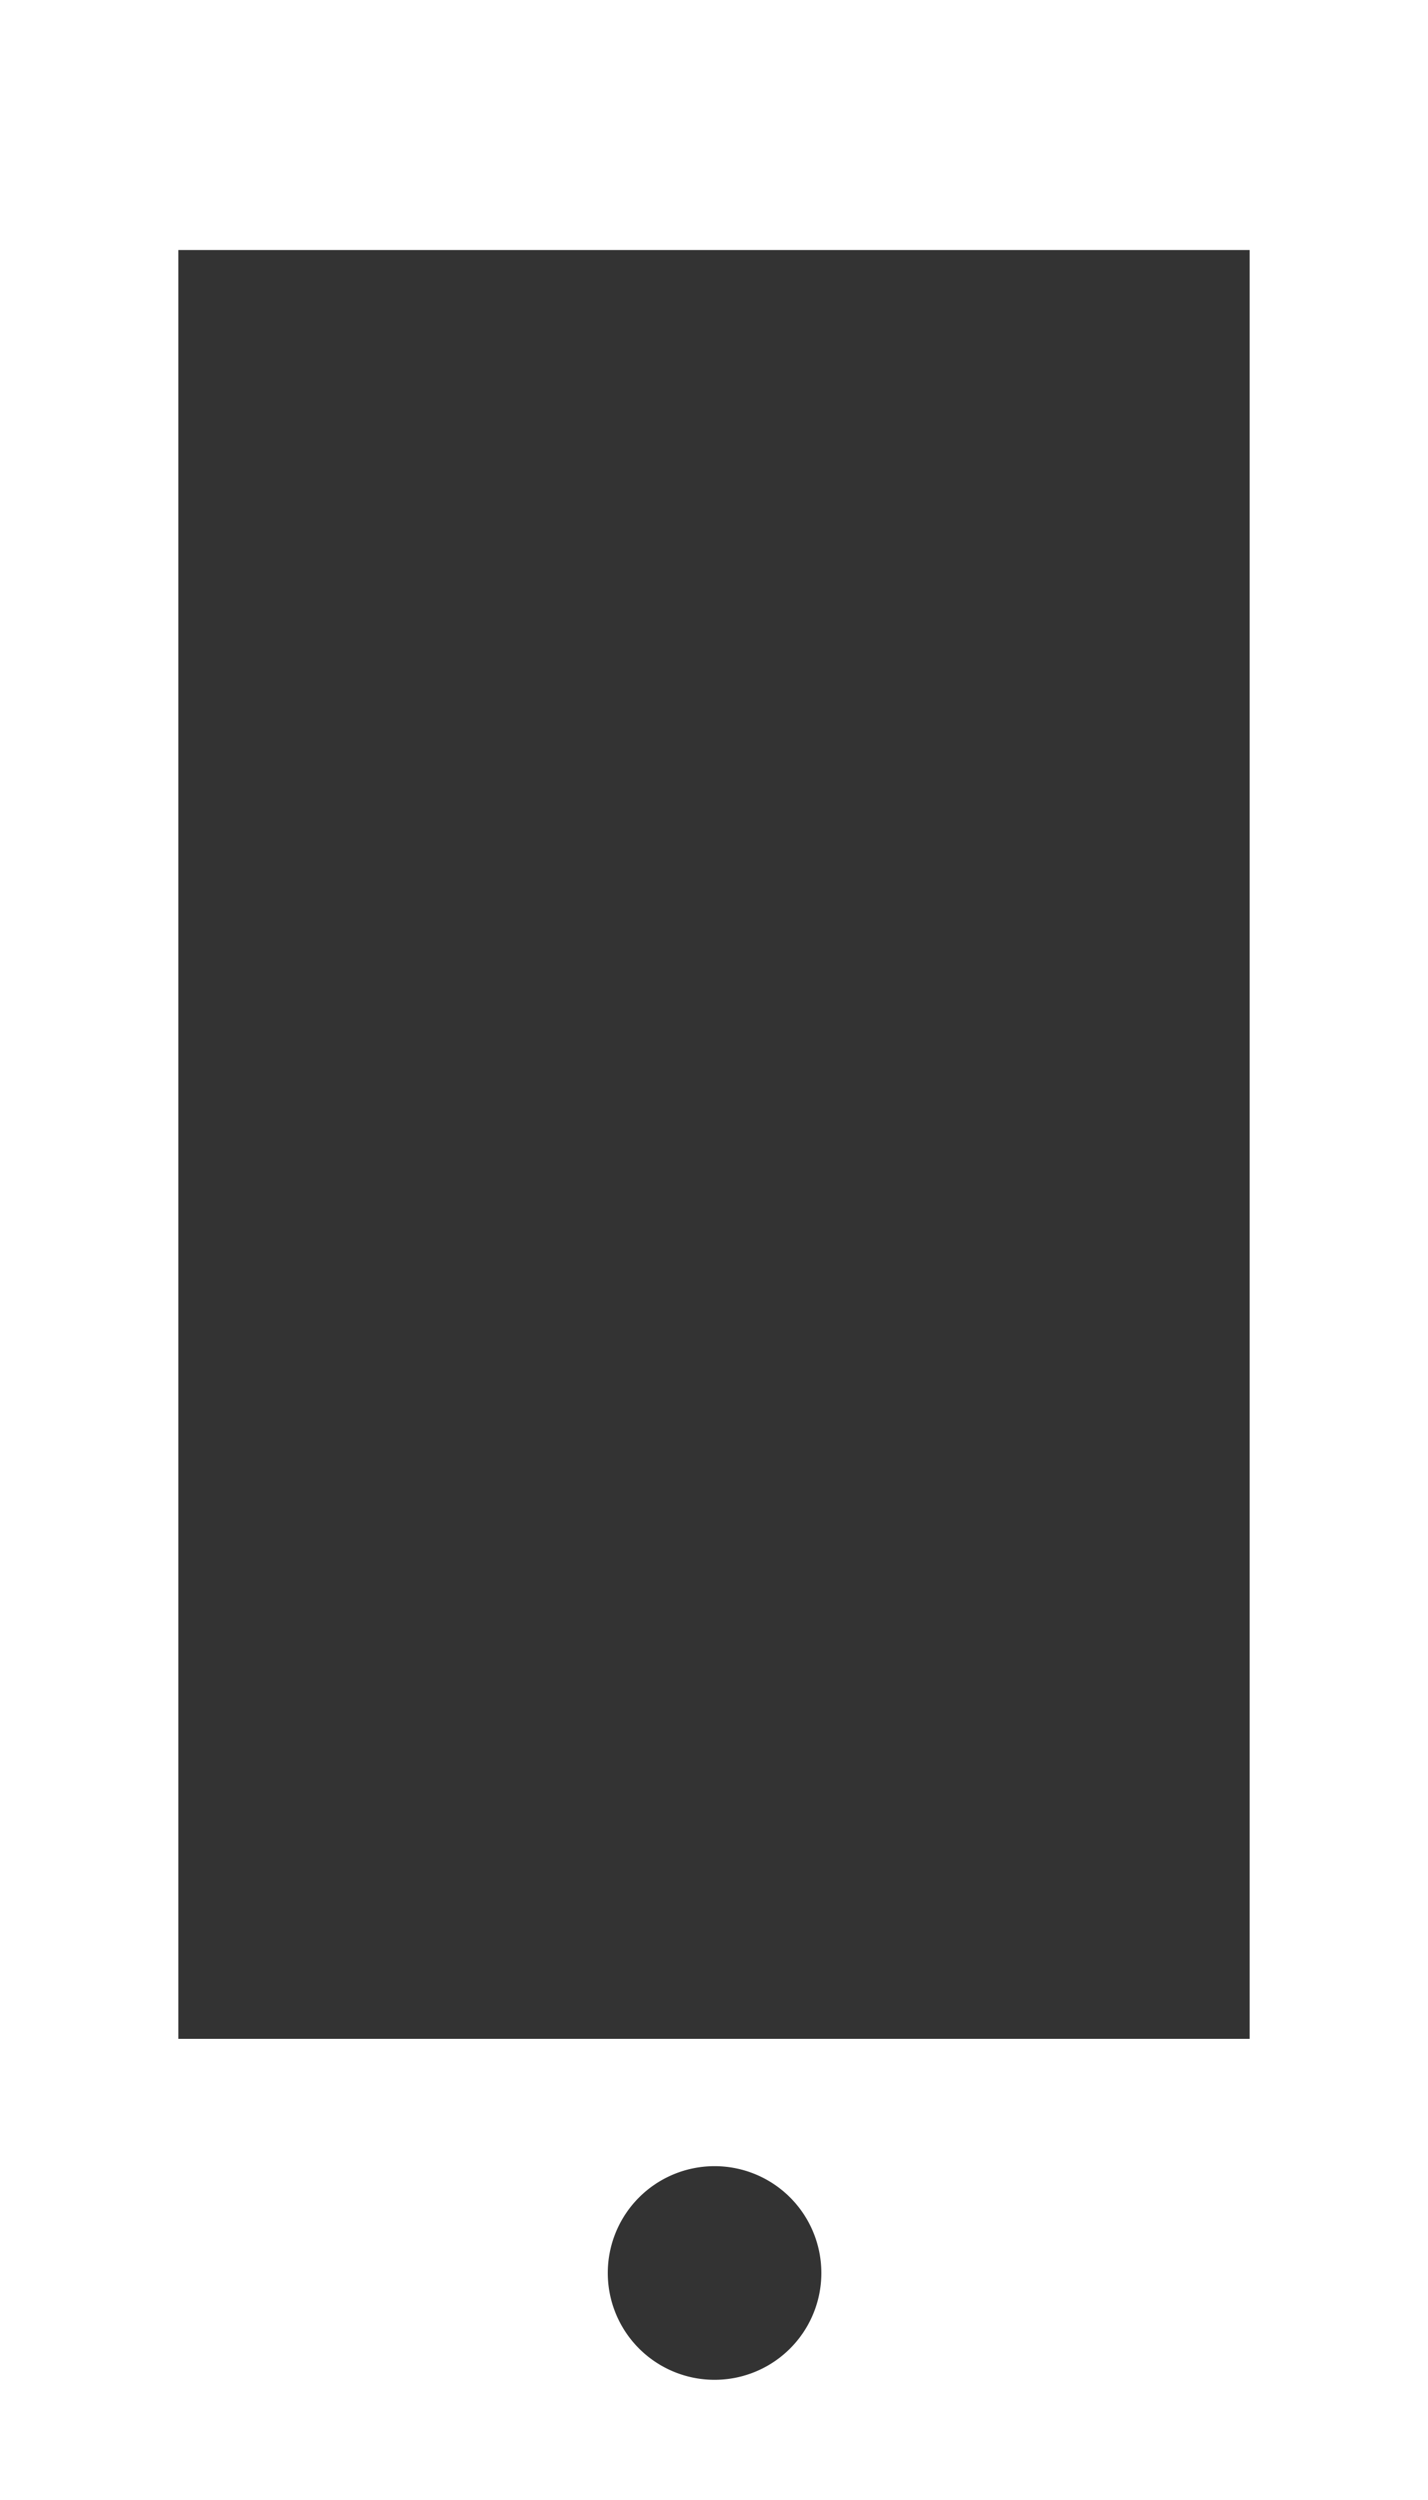 <svg xmlns="http://www.w3.org/2000/svg" viewBox="0 0 12.57 22">
  <rect x="0" y="0" width="12.57" height="22" fill="#333333" stroke="none"/>
  <defs>
    <style>
      .a {
        fill: #fff;
      }
    </style>
  </defs>
  <path class="a" d="M0,0V22H12.57V0ZM6.29,20.94A.94.94,0,1,1,7.23,20,.94.94,0,0,1,6.29,20.94Zm4.71-3H1.57V2.2H11Z"/>
</svg>
